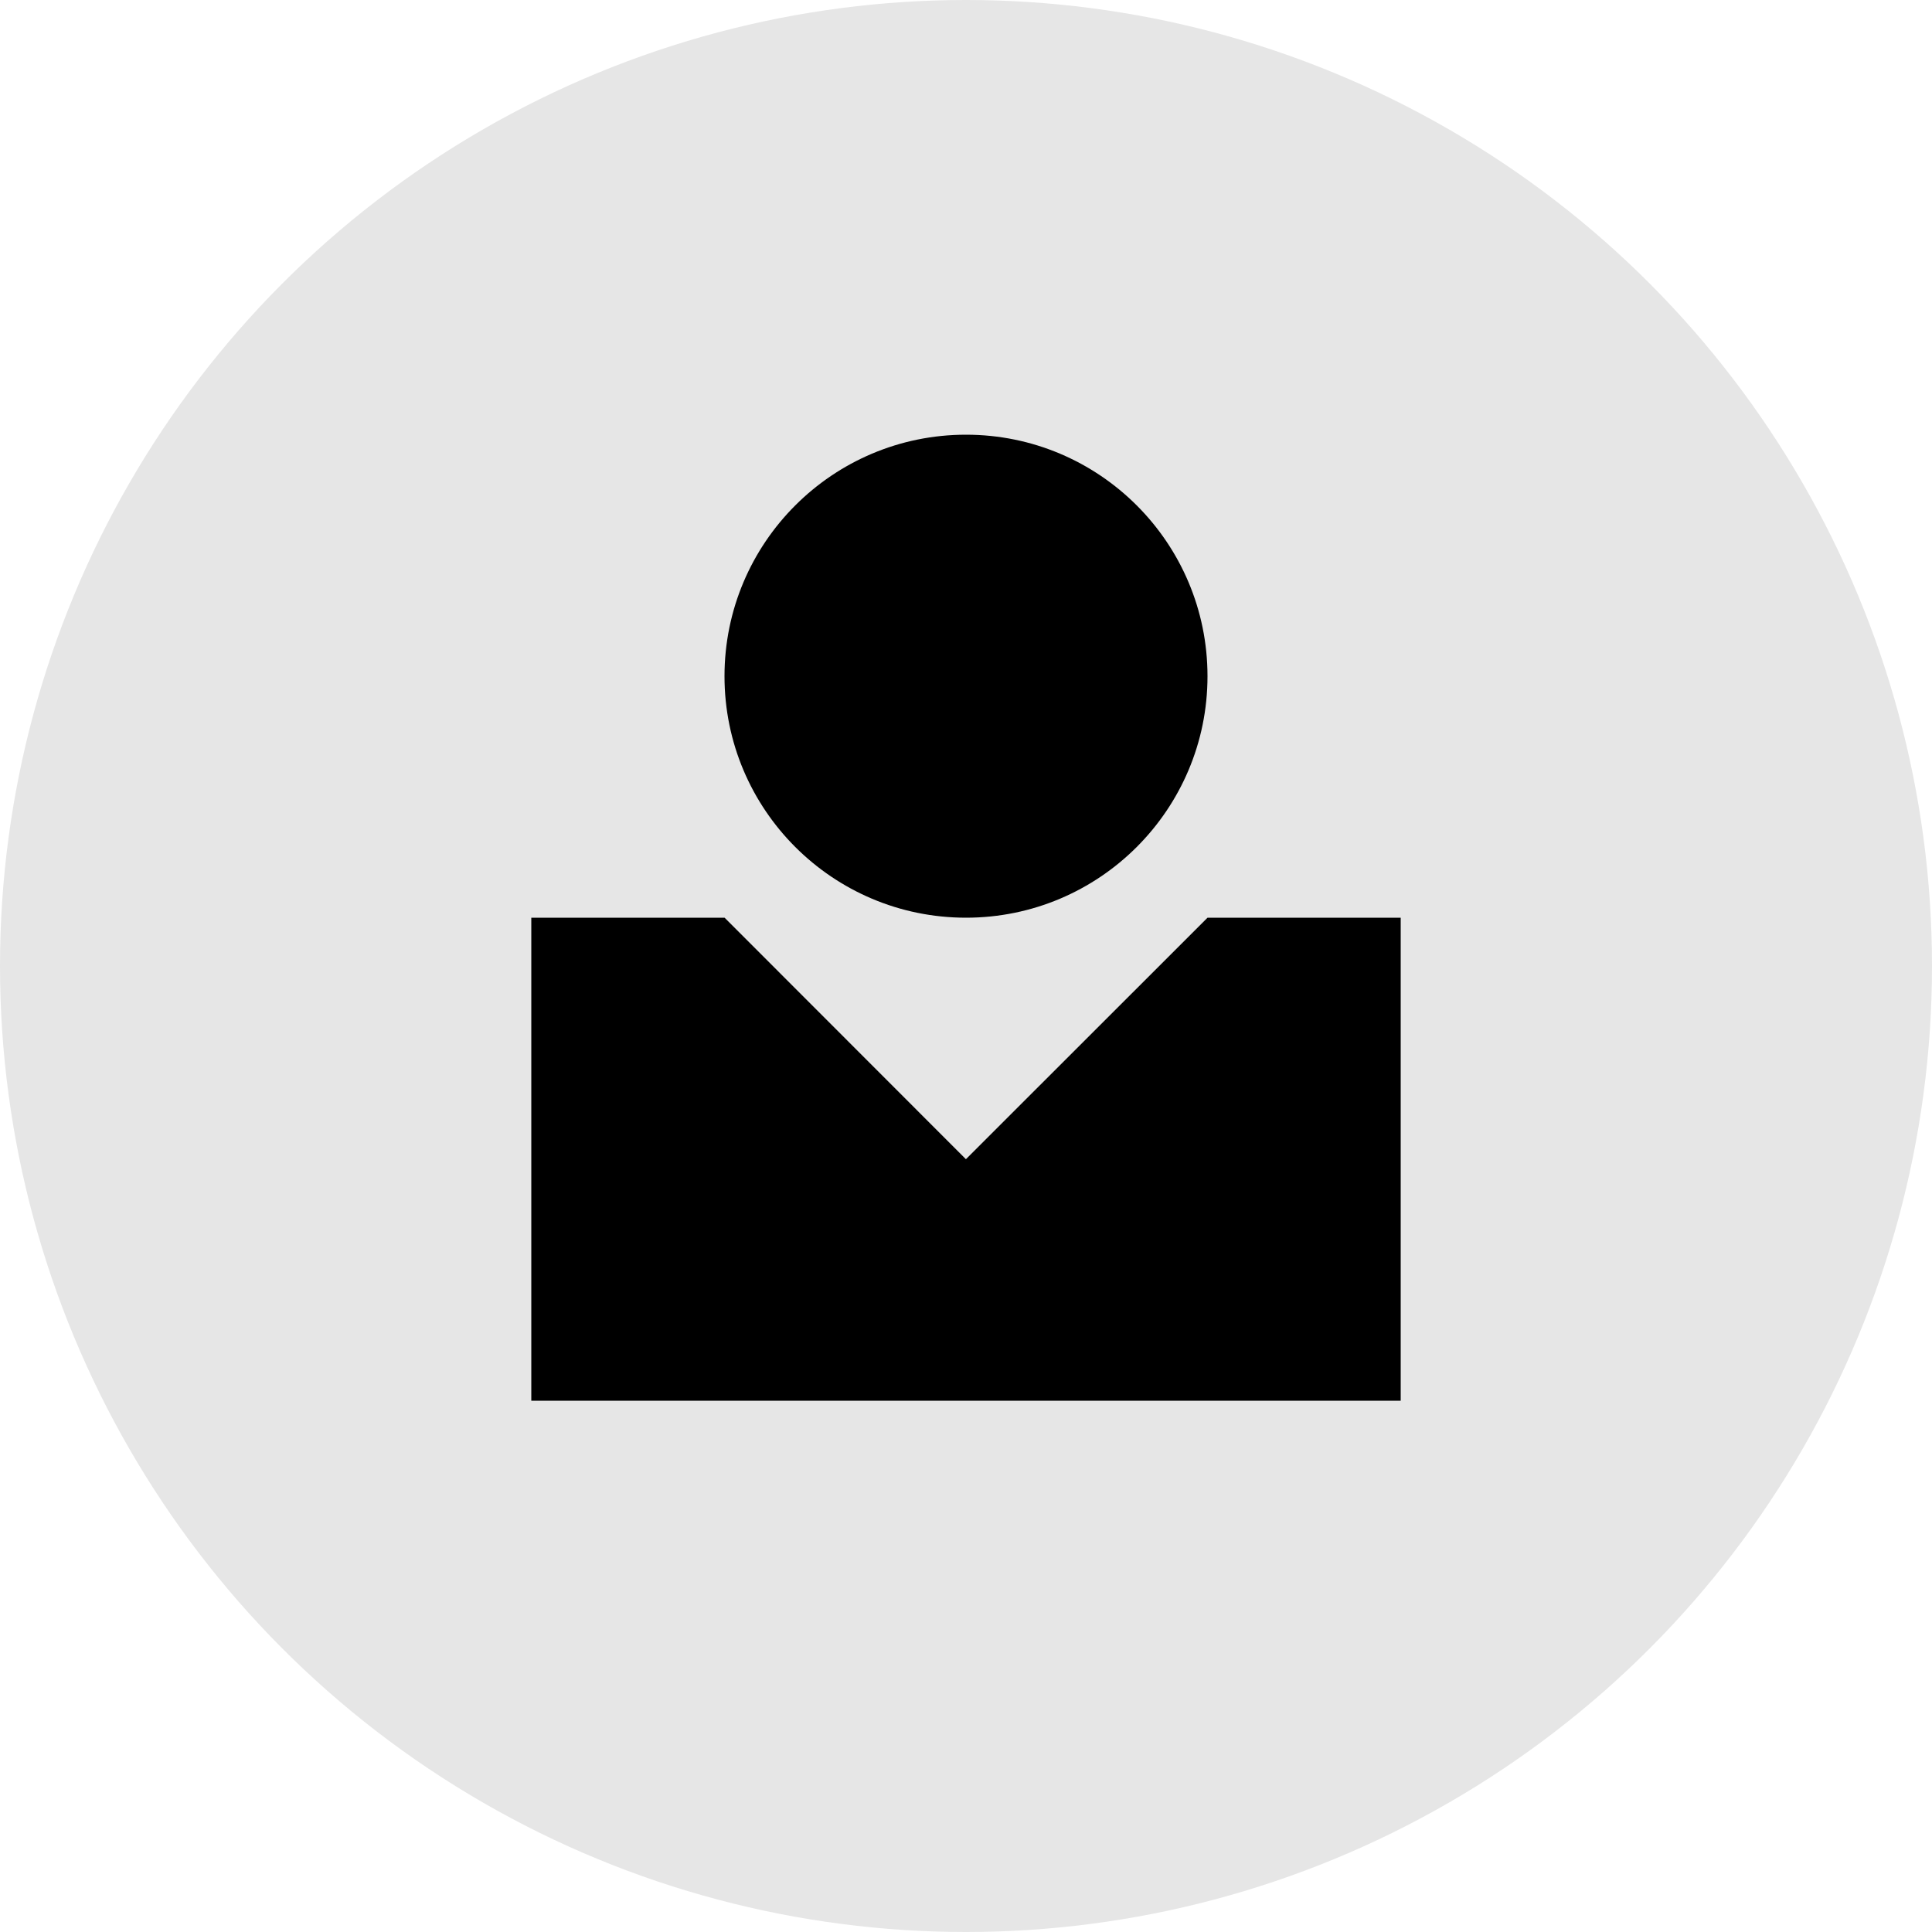 <?xml version="1.0" encoding="UTF-8"?> <svg xmlns="http://www.w3.org/2000/svg" width="280" height="280" viewBox="0 0 280 280" fill="none"> <circle cx="140" cy="140" r="140" fill="#E6E6E6"></circle> <path d="M140 133C159.33 133 175 117.33 175 98C175 78.67 159.33 63 140 63C120.67 63 105 78.67 105 98C105 117.33 120.67 133 140 133Z" fill="black"></path> <path d="M175.006 133L139.987 168L105.013 133H77V203H203V133H175.006Z" fill="black"></path> </svg> 